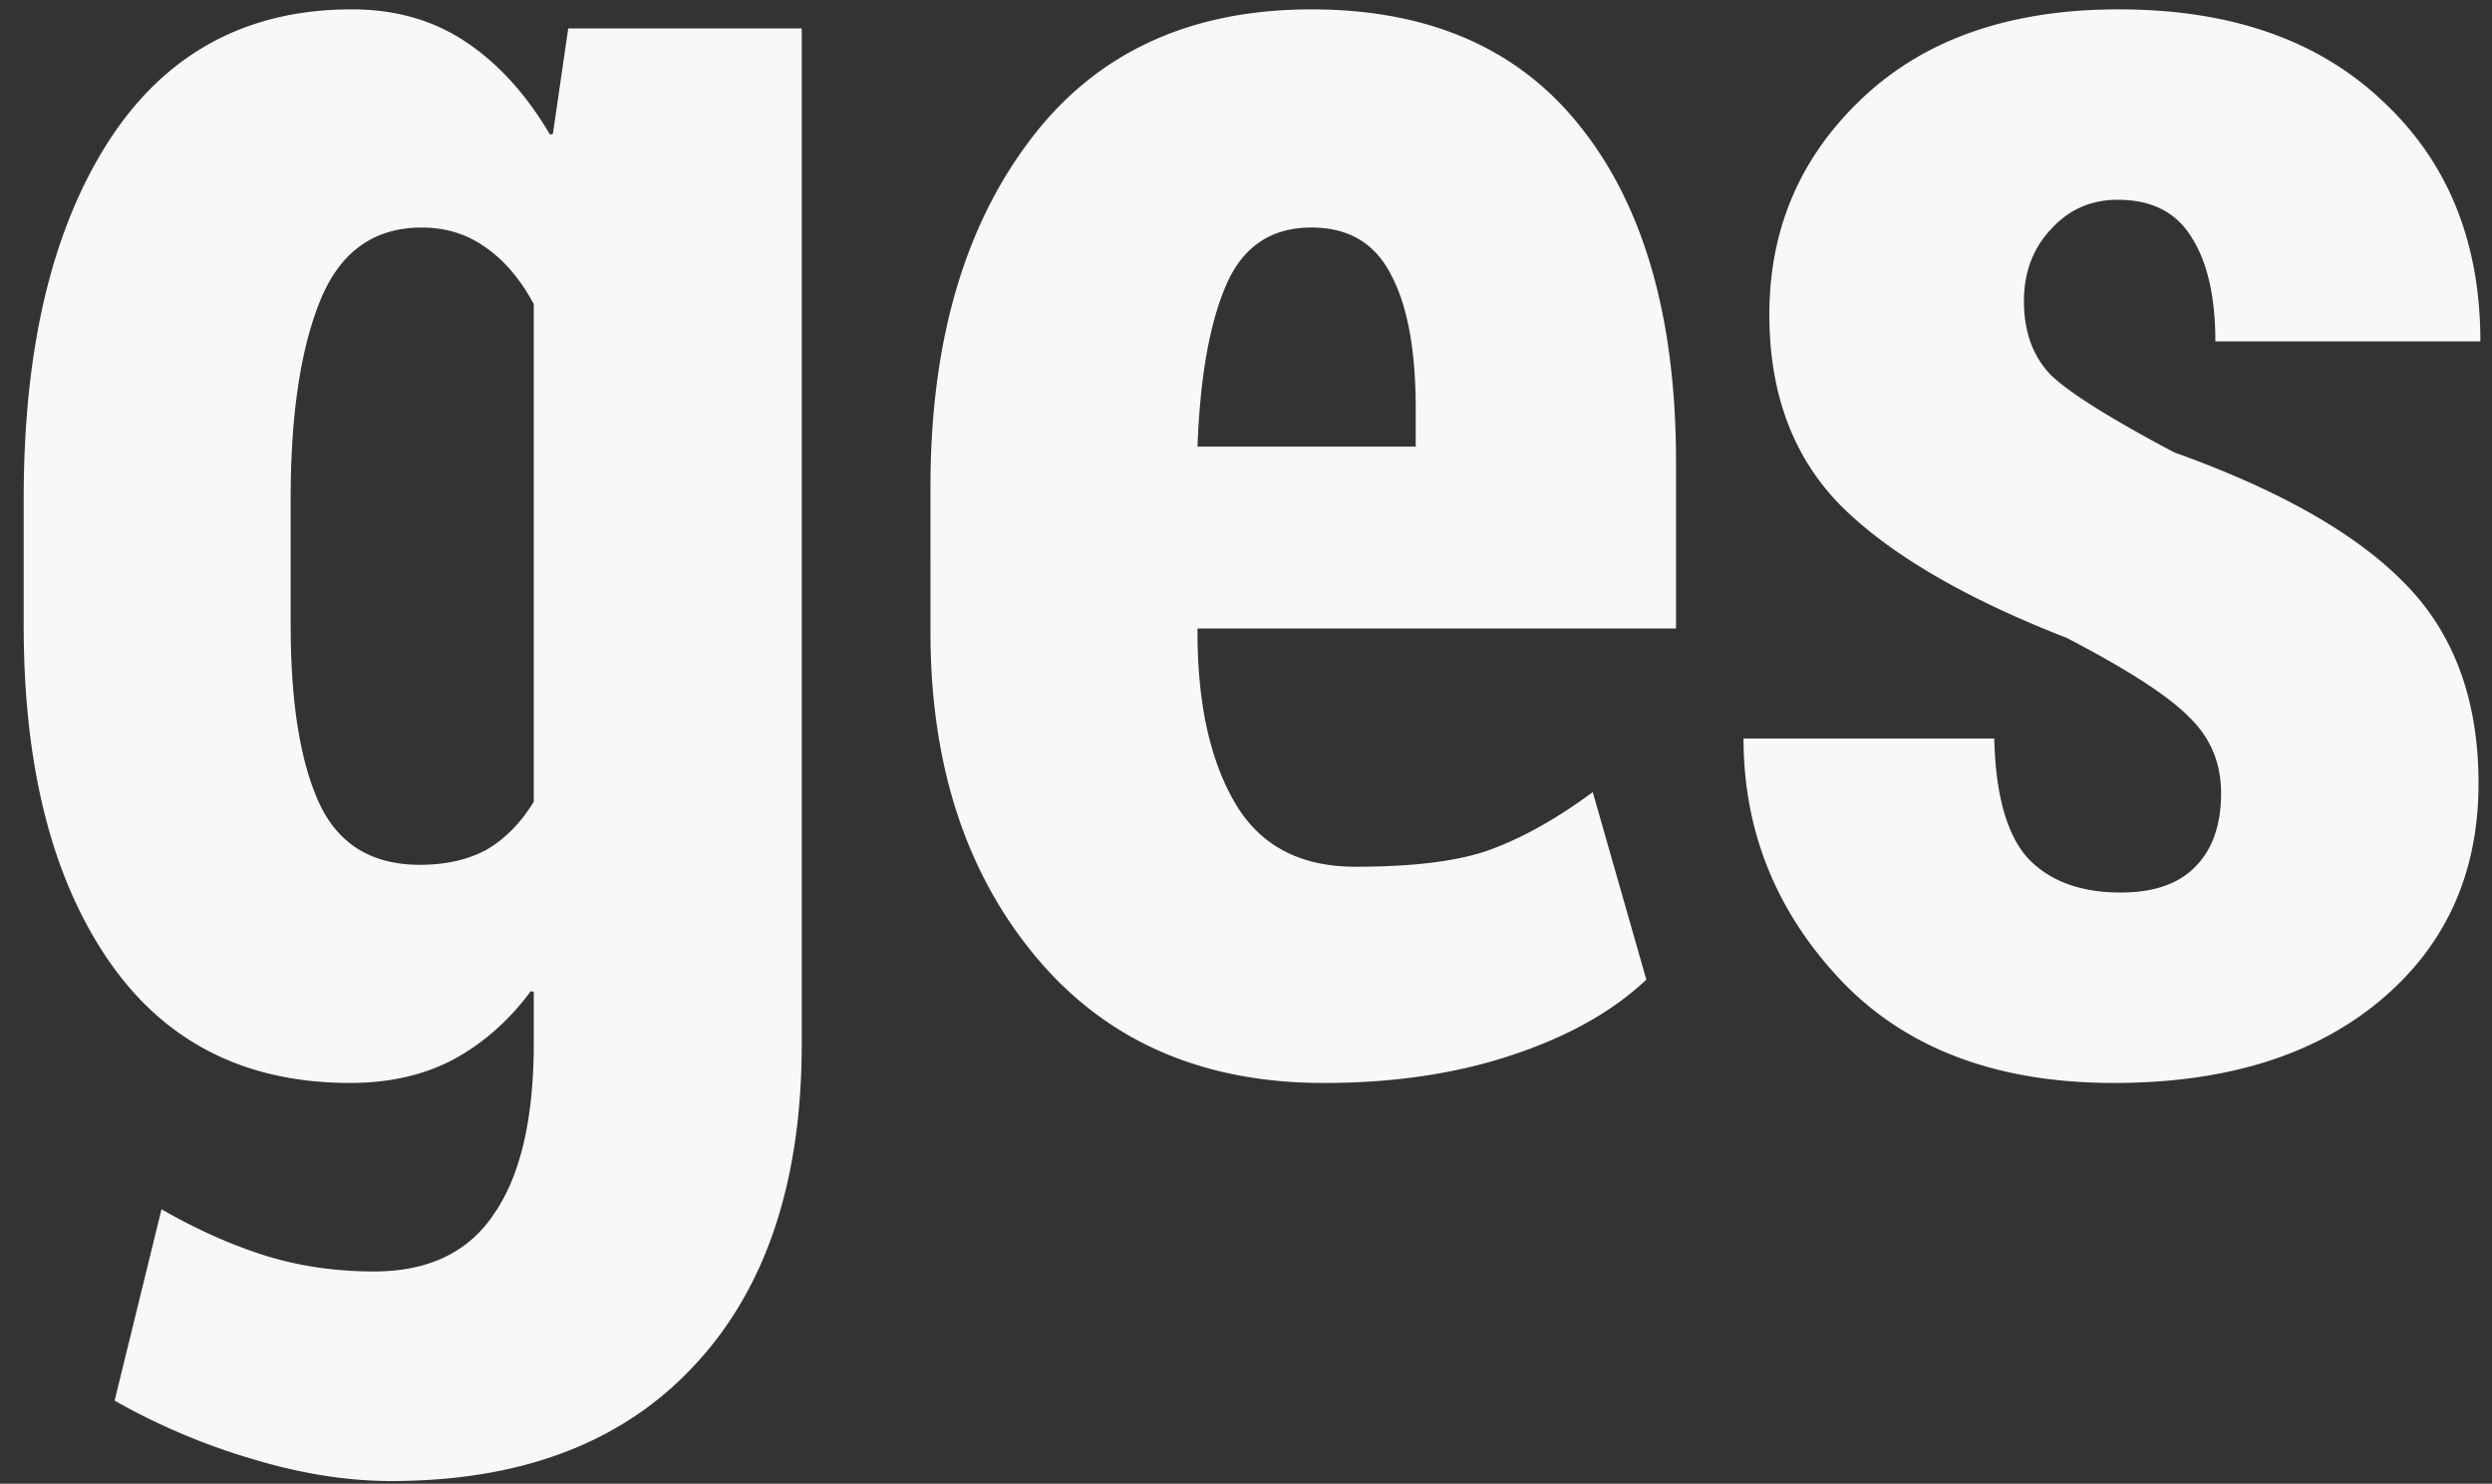 <?xml version="1.0" encoding="UTF-8"?> <svg xmlns="http://www.w3.org/2000/svg" width="89" height="53" fill="none"><rect width="100%" height="100%" fill="#333333" stroke="none"/><path d="M79.324 28.327c0-1.07-.376-1.97-1.128-2.7-.73-.752-2.188-1.698-4.375-2.837-3.623-1.413-6.3-2.974-8.032-4.683-1.732-1.731-2.598-4.021-2.598-6.87 0-3.076 1.116-5.662 3.35-7.758C68.773 1.382 71.815.334 75.665.334c3.988 0 7.133 1.094 9.434 3.281 2.324 2.165 3.486 5.025 3.486 8.58H79.12c0-1.596-.285-2.838-.855-3.726-.547-.889-1.424-1.333-2.632-1.333-.957 0-1.754.353-2.392 1.06-.638.683-.957 1.537-.957 2.563 0 1.093.319 1.97.957 2.632.66.638 2.13 1.56 4.409 2.768 3.76 1.345 6.505 2.905 8.237 4.683 1.755 1.777 2.632 4.158 2.632 7.143 0 3.213-1.174 5.8-3.52 7.76-2.348 1.959-5.515 2.939-9.502 2.939-4.17 0-7.417-1.22-9.742-3.658-2.324-2.46-3.486-5.343-3.486-8.647h8.955c.046 2.005.444 3.43 1.196 4.272.775.82 1.88 1.23 3.316 1.23 1.185 0 2.073-.307 2.666-.922.615-.615.923-1.492.923-2.632zM47.28 38.684c-4.353 0-7.782-1.504-10.289-4.512-2.506-3.008-3.76-6.87-3.76-11.587V17.39c0-5.104 1.174-9.217 3.521-12.34C39.1 1.907 42.46.335 46.835.335c4.238 0 7.463 1.424 9.673 4.272 2.233 2.849 3.35 6.814 3.35 11.895v5.947h-17.09v.137c0 2.53.444 4.557 1.333 6.084.889 1.527 2.324 2.29 4.306 2.29 2.165 0 3.806-.216 4.922-.65 1.14-.432 2.325-1.105 3.555-2.016l1.914 6.7c-1.208 1.139-2.814 2.039-4.82 2.7-1.982.66-4.215.99-6.699.99zm-.445-30.557c-1.435 0-2.45.684-3.042 2.05-.592 1.368-.934 3.293-1.025 5.777h7.793v-1.367c0-2.096-.297-3.691-.889-4.785-.57-1.117-1.515-1.675-2.837-1.675zM.846 17.8c0-5.332 1.002-9.57 3.008-12.715C5.882 1.918 8.787.334 12.569.334c1.55 0 2.906.387 4.068 1.162 1.162.775 2.164 1.88 3.008 3.316l.102-.035.547-3.76h8.34v36.265c0 4.945-1.288 8.784-3.863 11.519-2.552 2.734-6.152 4.101-10.8 4.101-1.573 0-3.225-.262-4.956-.786a23.304 23.304 0 0 1-4.922-2.085l1.675-6.836c1.23.707 2.45 1.254 3.657 1.64 1.23.388 2.54.582 3.93.582 1.96 0 3.396-.695 4.307-2.085.934-1.367 1.402-3.395 1.402-6.084v-1.811l-.103-.035c-.798 1.071-1.732 1.892-2.803 2.461-1.048.547-2.267.82-3.657.82-3.76 0-6.642-1.47-8.647-4.409C1.848 31.335.846 27.36.846 22.346V17.8zm9.536 4.546c0 2.757.342 4.876 1.025 6.357.684 1.459 1.88 2.188 3.59 2.188.933 0 1.73-.183 2.392-.547.66-.388 1.219-.957 1.675-1.71V10.862c-.479-.888-1.049-1.56-1.71-2.016-.66-.479-1.424-.718-2.29-.718-1.709 0-2.916.866-3.623 2.598-.706 1.731-1.06 4.09-1.06 7.075v4.546z" fill="#F8F8F8"></path></svg> 